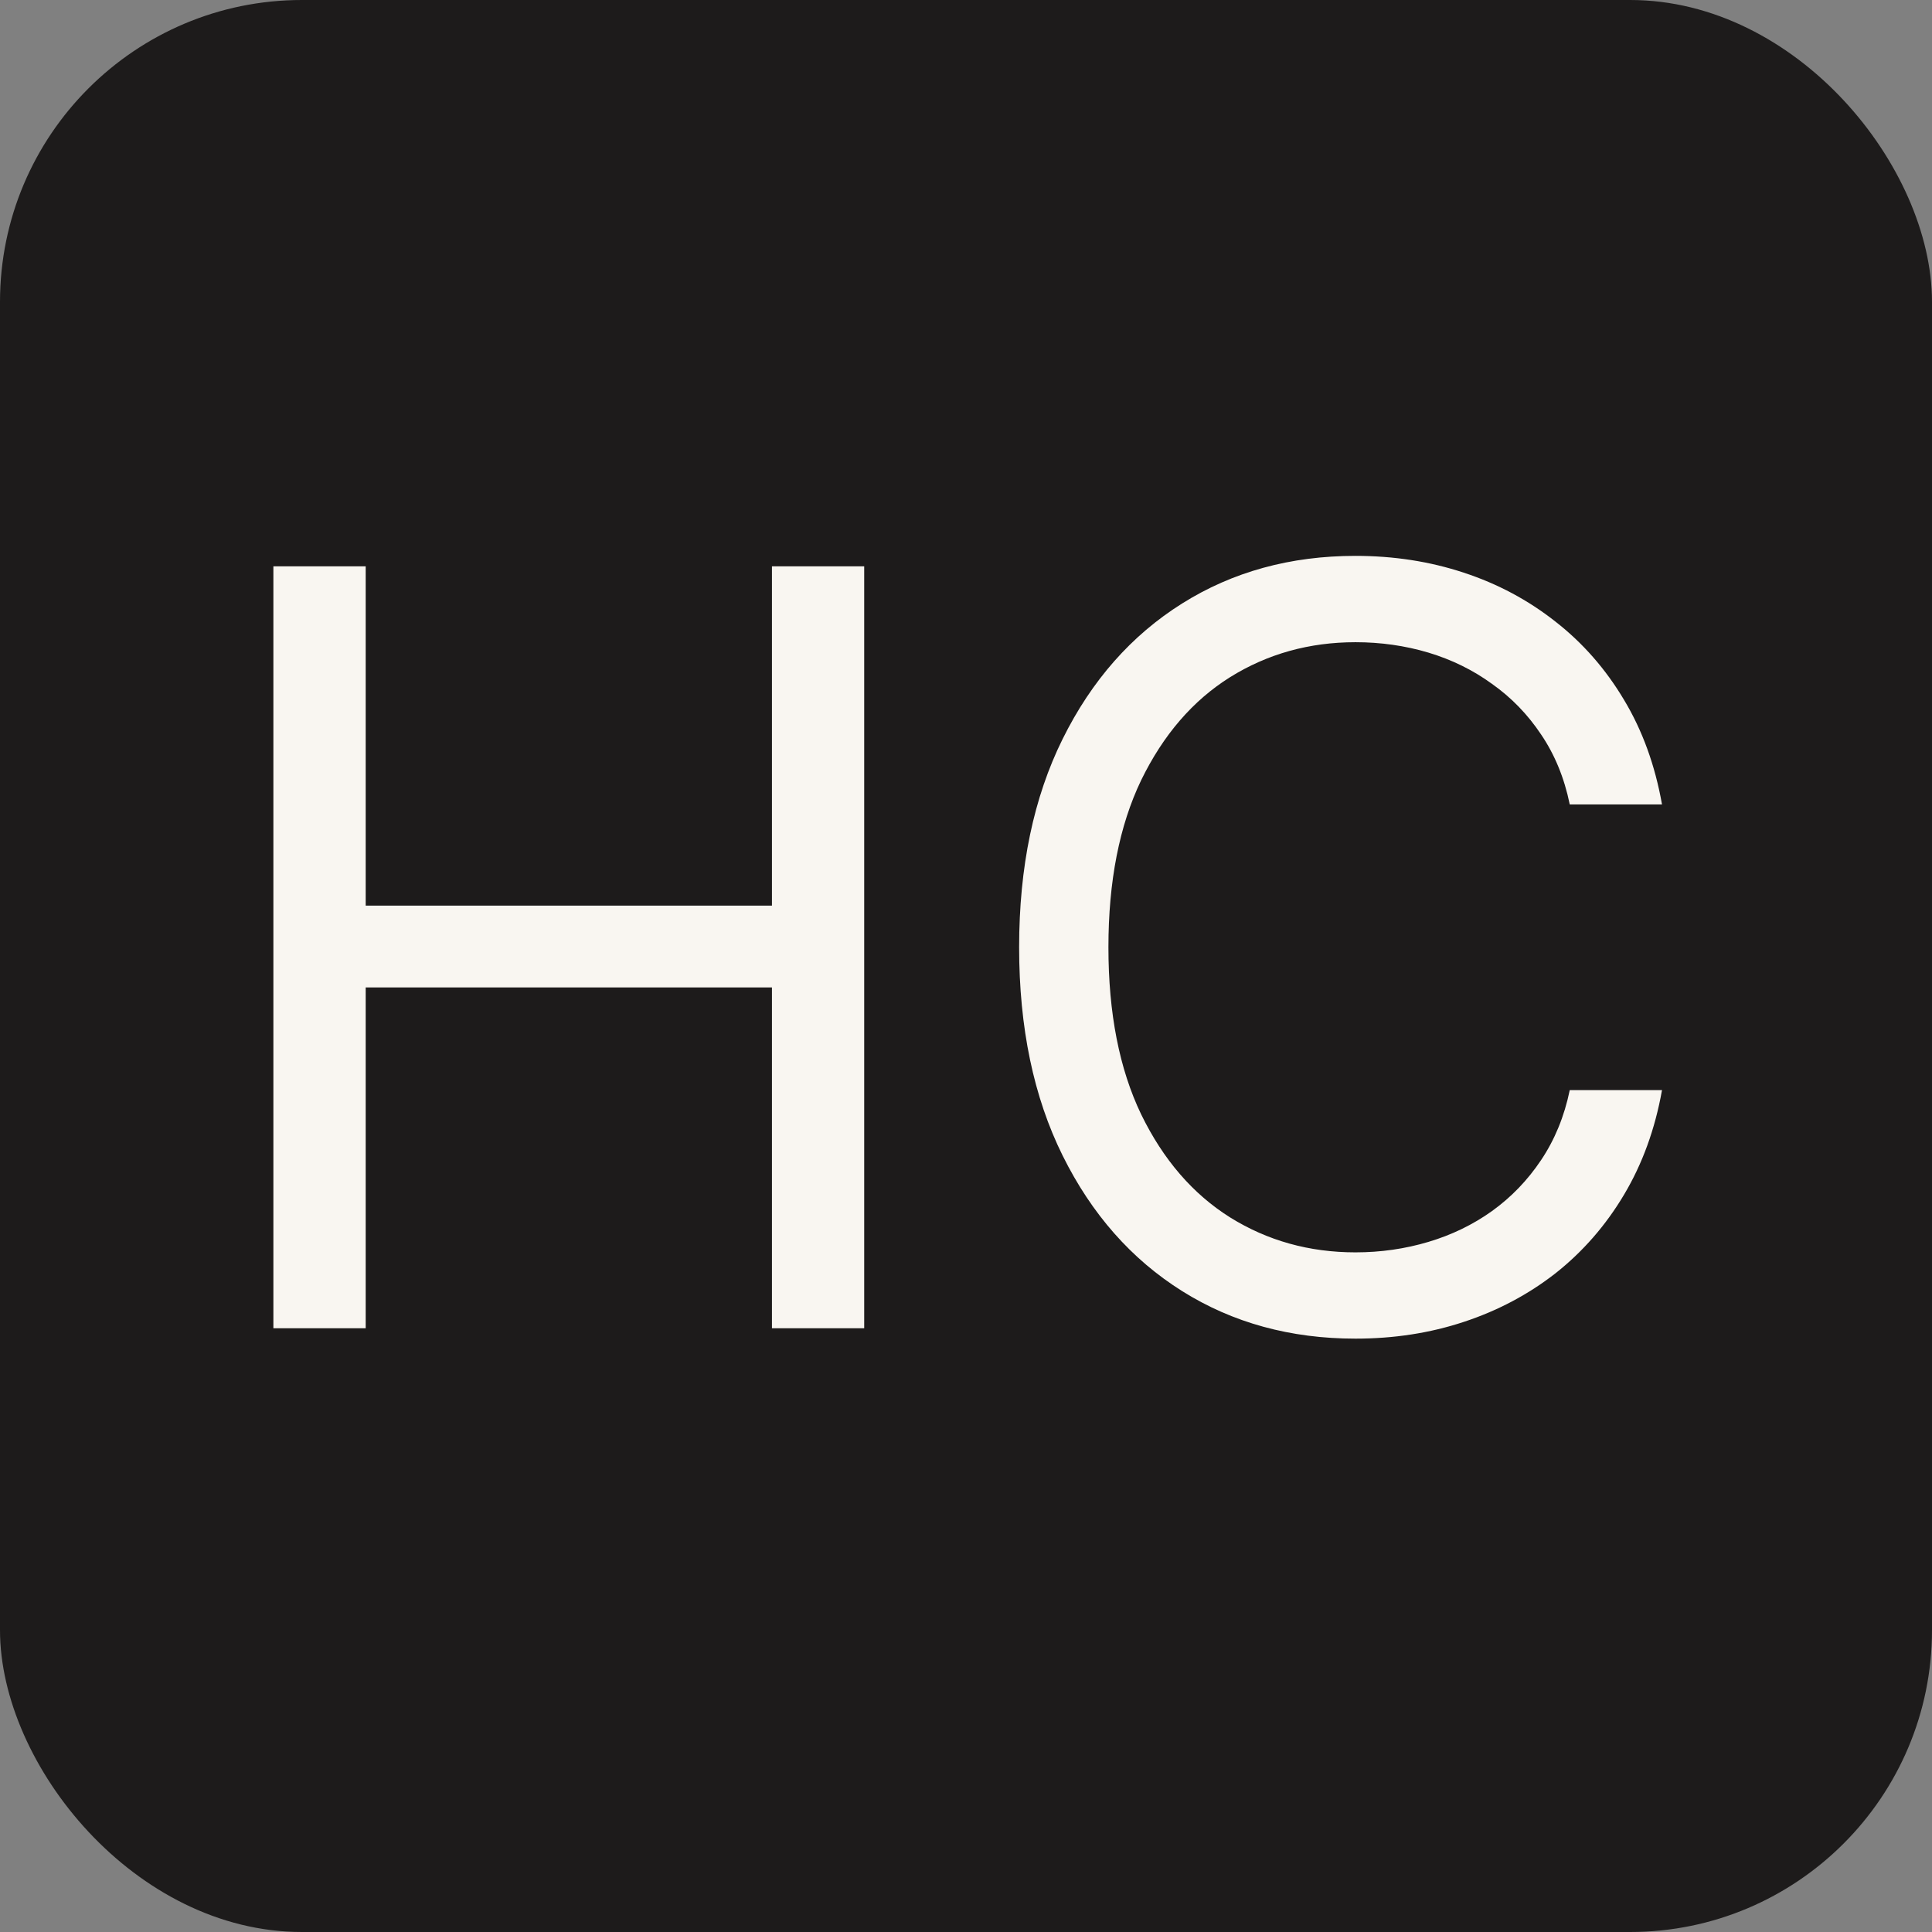 <?xml version="1.0" encoding="UTF-8"?> <svg xmlns="http://www.w3.org/2000/svg" width="32" height="32" viewBox="0 0 32 32" fill="none"><rect x="0" y="0" width="32" height="32" fill="#808080" stroke="none"/><rect width="32" height="32" rx="5" fill="#1D1B1B"></rect><path d="M27.528 13.324H26C25.91 12.884 25.751 12.498 25.525 12.165C25.303 11.832 25.032 11.553 24.712 11.327C24.396 11.097 24.044 10.925 23.658 10.809C23.272 10.694 22.869 10.637 22.451 10.637C21.686 10.637 20.994 10.83 20.374 11.216C19.758 11.602 19.267 12.171 18.901 12.923C18.54 13.675 18.359 14.597 18.359 15.69C18.359 16.783 18.54 17.705 18.901 18.457C19.267 19.209 19.758 19.777 20.374 20.164C20.994 20.55 21.686 20.743 22.451 20.743C22.869 20.743 23.272 20.685 23.658 20.57C24.044 20.455 24.396 20.285 24.712 20.059C25.032 19.829 25.303 19.547 25.525 19.215C25.751 18.878 25.91 18.492 26 18.056H27.528C27.413 18.701 27.203 19.278 26.899 19.788C26.596 20.297 26.218 20.73 25.766 21.088C25.314 21.441 24.806 21.71 24.244 21.895C23.685 22.08 23.087 22.172 22.451 22.172C21.374 22.172 20.417 21.91 19.579 21.384C18.741 20.858 18.081 20.11 17.601 19.141C17.12 18.171 16.88 17.021 16.88 15.69C16.88 14.359 17.12 13.209 17.601 12.239C18.081 11.27 18.741 10.522 19.579 9.996C20.417 9.47 21.374 9.207 22.451 9.207C23.087 9.207 23.685 9.3 24.244 9.485C24.806 9.669 25.314 9.941 25.766 10.298C26.218 10.651 26.596 11.083 26.899 11.592C27.203 12.097 27.413 12.675 27.528 13.324Z" fill="#F9F6F1"></path><path d="M4.528 22V9.38H6.057V15H12.786V9.38H14.314V22H12.786V16.355H6.057V22H4.528Z" fill="#F9F6F1"></path></svg> 